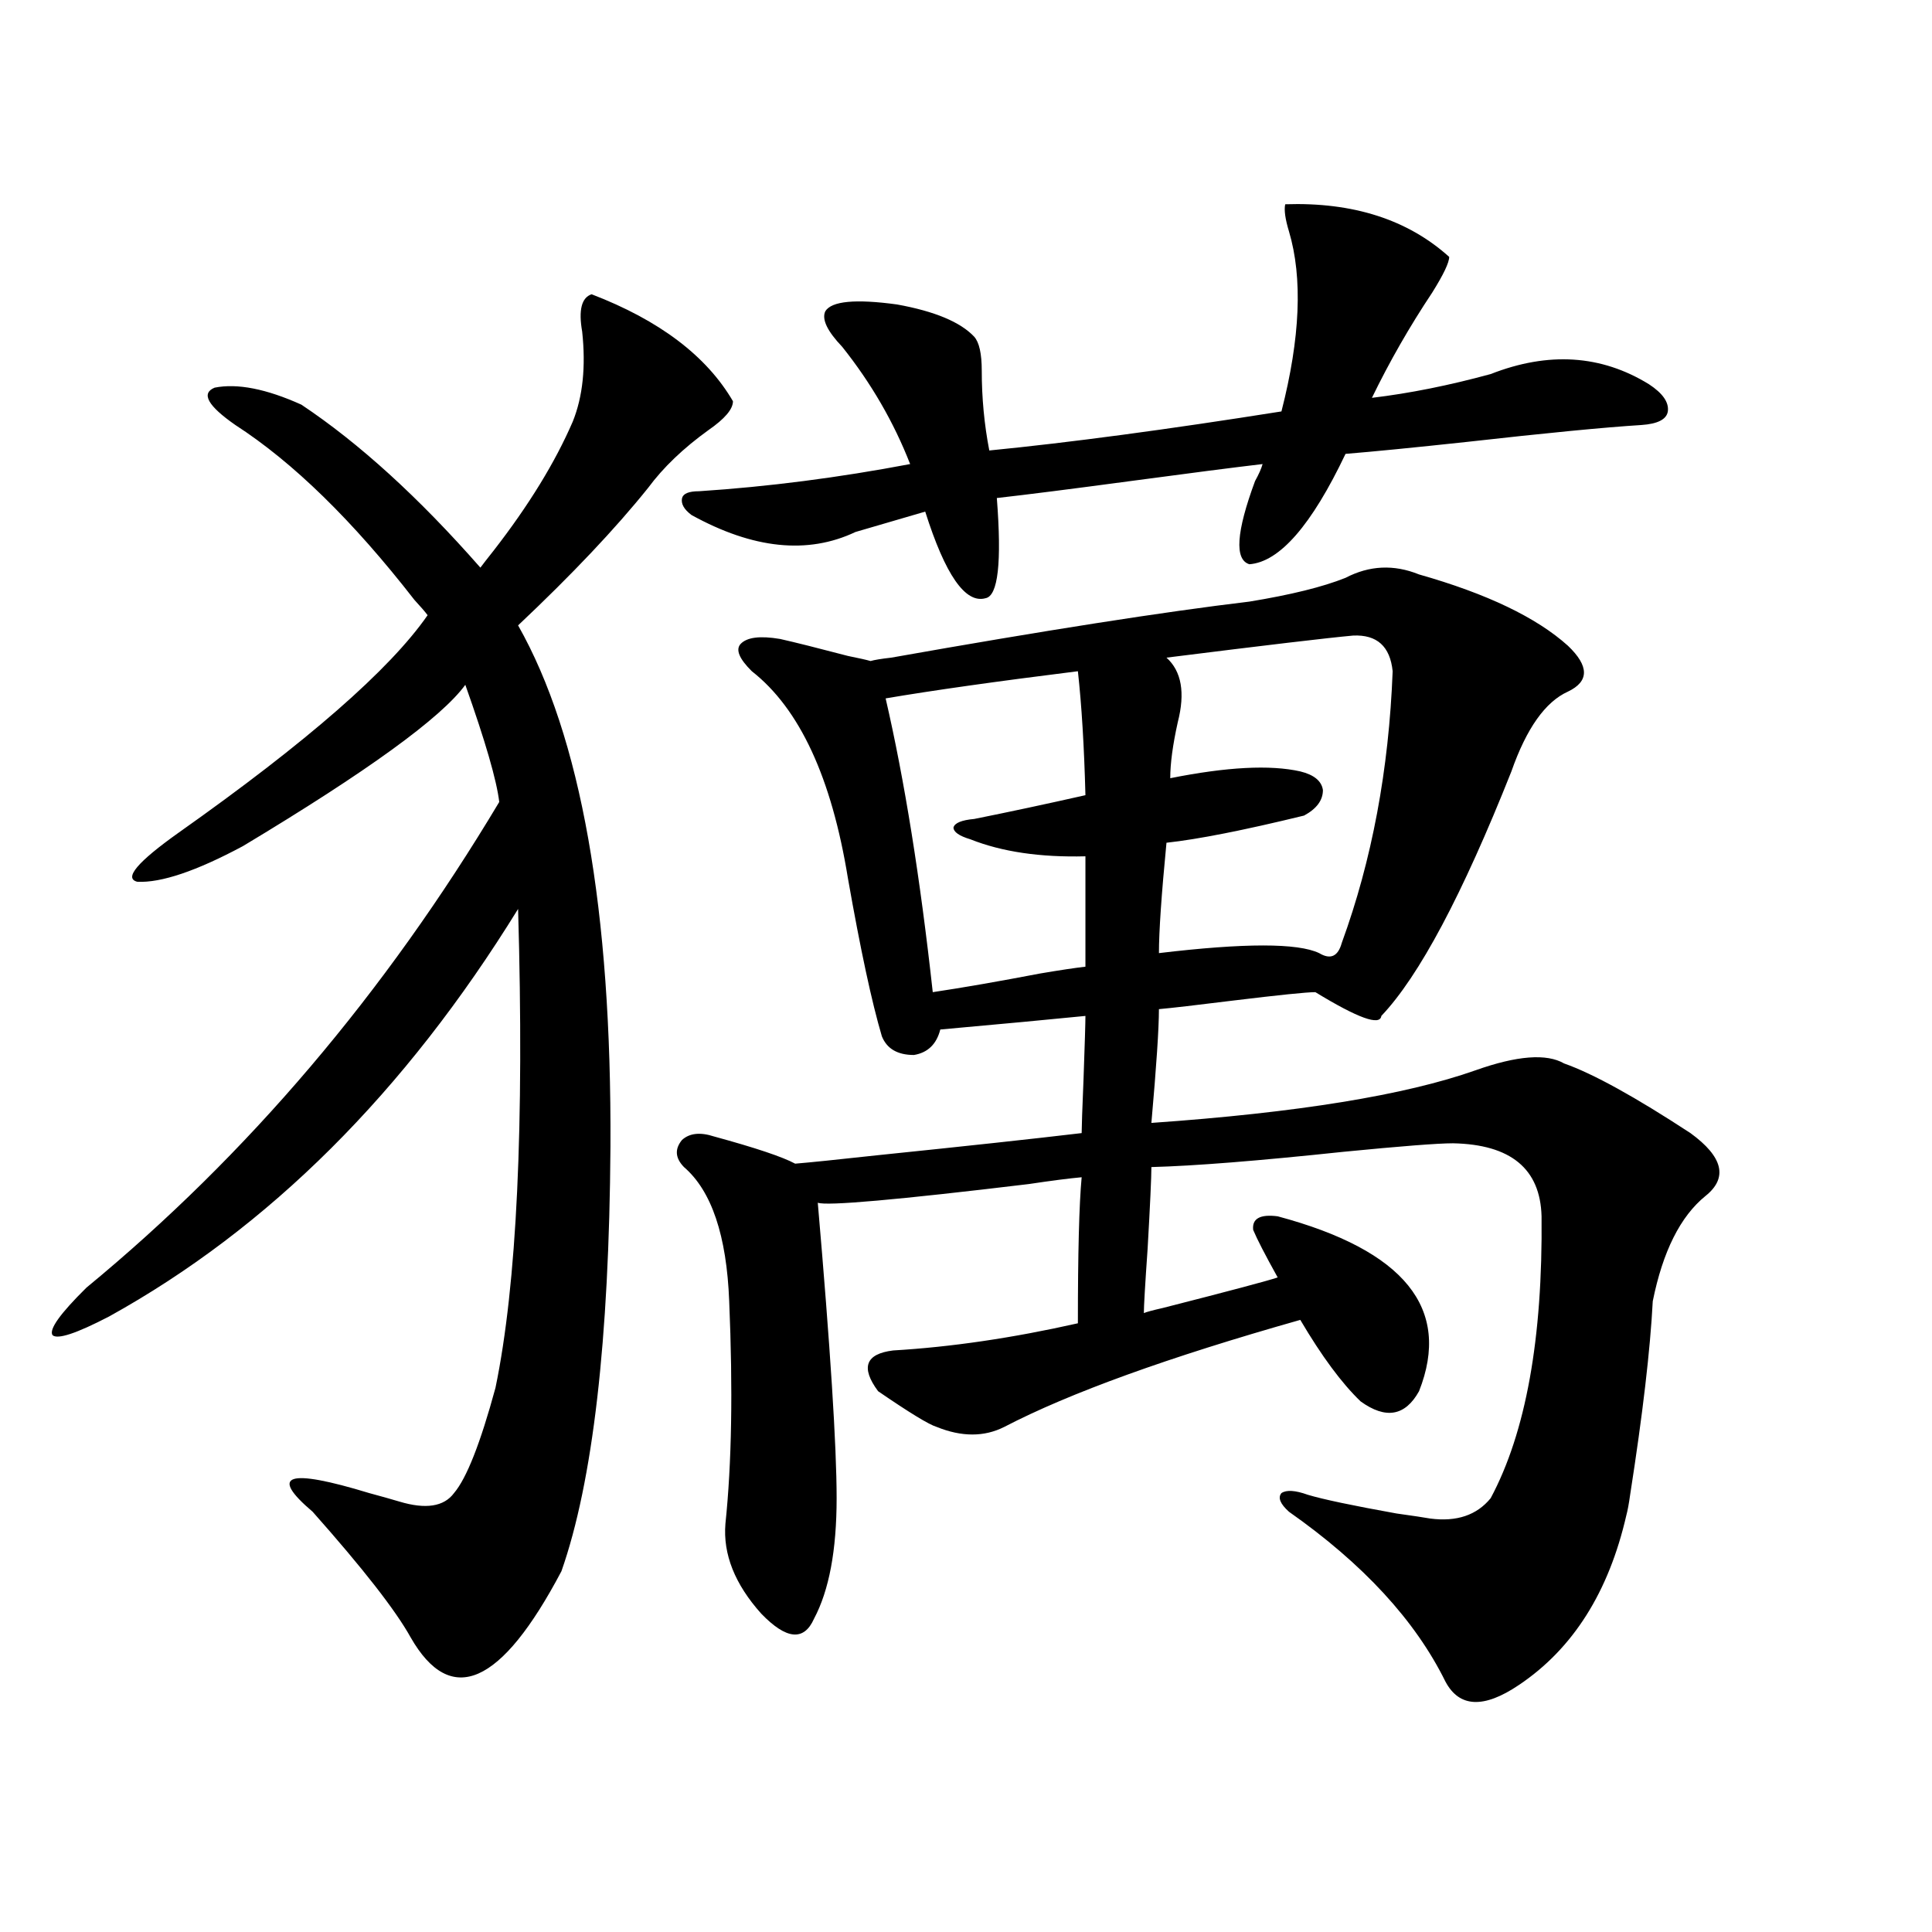 <?xml version="1.0" encoding="utf-8"?>
<!-- Generator: Adobe Illustrator 16.0.0, SVG Export Plug-In . SVG Version: 6.00 Build 0)  -->
<!DOCTYPE svg PUBLIC "-//W3C//DTD SVG 1.1//EN" "http://www.w3.org/Graphics/SVG/1.1/DTD/svg11.dtd">
<svg version="1.1" id="图层_1" xmlns="http://www.w3.org/2000/svg" xmlns:xlink="http://www.w3.org/1999/xlink" x="0px" y="0px"
	 width="1000px" height="1000px" viewBox="0 0 1000 1000" enable-background="new 0 0 1000 1000" xml:space="preserve">
<path d="M306.212,152.309c35.121,13.485,59.511,31.942,73.169,55.371c0,4.106-4.237,9.091-12.683,14.941
	c-13.018,9.38-23.414,19.336-31.219,29.883c-16.92,21.094-39.358,44.824-67.315,71.191c32.515,57.431,48.444,147.368,47.804,269.824
	c-0.655,100.195-9.115,173.446-25.365,219.727c-31.219,59.175-57.239,70.601-78.047,34.277
	c-7.805-14.063-24.725-35.733-50.73-65.039c-22.773-19.336-13.018-22.55,29.268-9.668c6.494,1.758,11.707,3.228,15.609,4.395
	c13.658,4.106,23.079,2.637,28.292-4.395c6.494-7.608,13.658-25.776,21.463-54.492c11.052-53.312,14.954-135.929,11.707-247.852
	C209.629,565.395,139.052,635.707,56.462,681.41c-16.92,8.789-26.676,12.017-29.268,9.668c-1.951-2.925,3.902-11.124,17.561-24.609
	C128,597.914,199.218,514.13,258.408,415.102c-1.311-11.124-7.164-31.339-17.561-60.645c-12.362,17.001-50.73,44.824-115.119,83.496
	c-24.069,12.896-42.285,19.048-54.633,18.457c-7.164-1.758,0-10.245,21.463-25.488c66.34-46.87,109.266-84.375,128.777-112.5
	c-1.311-1.758-3.582-4.395-6.829-7.91c-31.874-41.007-62.772-71.191-92.681-90.527c-14.313-9.956-17.896-16.397-10.731-19.336
	c11.707-2.335,26.661,0.591,44.877,8.789c29.908,19.927,60.807,48.052,92.681,84.375c1.296-1.758,3.567-4.683,6.829-8.789
	c18.201-23.429,31.859-45.703,40.975-66.797c5.198-12.882,6.829-28.413,4.878-46.582
	C299.383,160.521,300.999,154.066,306.212,152.309z M696.446,299.086c12.348-6.44,25.03-7.031,38.048-1.758
	c35.121,9.97,60.807,22.274,77.071,36.914c11.052,10.547,11.052,18.457,0,23.73c-11.707,5.273-21.463,19.048-29.268,41.309
	c-25.365,63.872-47.804,106.06-67.315,126.563c-0.655,5.273-12.042,1.181-34.146-12.305c-4.558,0-18.871,1.47-42.926,4.395
	c-18.871,2.349-31.554,3.817-38.048,4.395c0,9.97-1.311,29.595-3.902,58.887c75.44-5.273,131.369-14.351,167.801-27.246
	c21.463-7.608,36.737-8.789,45.853-3.516c14.954,5.273,36.737,17.29,65.364,36.035c16.905,12.305,19.512,23.153,7.805,32.52
	c-13.018,10.547-22.118,28.716-27.316,54.492c-1.311,25.2-5.213,58.599-11.707,100.195c-0.655,4.696-1.311,8.212-1.951,10.547
	c-9.115,39.839-27.651,69.132-55.608,87.891c-18.216,12.305-30.898,11.714-38.048-1.758c-15.609-31.641-42.605-60.933-80.974-87.891
	c-4.558-4.093-5.854-7.319-3.902-9.668c2.592-1.758,7.149-1.456,13.658,0.879c7.805,2.349,23.079,5.575,45.853,9.668
	c8.445,1.181,14.299,2.06,17.561,2.637c13.658,1.758,24.055-1.758,31.219-10.547c18.201-33.976,26.981-82.617,26.341-145.898
	c-0.655-24.609-15.944-37.202-45.853-37.793c-7.805,0-26.676,1.47-56.584,4.395c-44.236,4.696-77.406,7.333-99.51,7.91
	c0,5.273-0.655,19.336-1.951,42.188c-1.311,18.759-1.951,29.883-1.951,33.398c1.296-0.577,4.543-1.456,9.756-2.637
	c34.466-8.789,54.298-14.063,59.511-15.82c-6.509-11.714-10.731-19.913-12.683-24.609c-0.655-5.851,3.567-8.198,12.683-7.031
	c65.685,17.578,90.074,47.763,73.169,90.527c-7.164,12.896-17.24,14.653-30.243,5.273c-9.756-9.366-20.167-23.429-31.219-42.188
	c-68.291,19.336-119.356,37.793-153.167,55.371c-10.411,5.273-22.118,5.273-35.121,0c-3.902-1.167-13.993-7.319-30.243-18.457
	c-9.115-12.305-6.509-19.336,7.805-21.094c29.908-1.758,61.782-6.44,95.607-14.063c0-36.323,0.641-61.523,1.951-75.586
	c-6.509,0.591-15.609,1.758-27.316,3.516c-68.291,8.212-104.723,11.426-109.266,9.668c6.494,75.009,9.756,125.985,9.756,152.93
	c0,26.958-3.902,47.749-11.707,62.402c-5.213,11.714-14.313,10.835-27.316-2.637c-13.658-15.243-19.847-30.762-18.536-46.582
	c3.247-31.05,3.902-69.434,1.951-115.137c-1.311-33.976-9.115-57.129-23.414-69.434c-4.558-4.683-4.878-9.366-0.976-14.063
	c3.902-3.516,9.421-4.093,16.585-1.758c21.463,5.864,35.441,10.547,41.95,14.063c7.149-0.577,21.463-2.046,42.926-4.395
	c45.518-4.683,80.639-8.487,105.363-11.426c0-2.925,0.32-12.305,0.976-28.125c0.641-18.155,0.976-29.004,0.976-32.52
	c-17.561,1.758-42.605,4.106-75.12,7.031c-1.951,7.622-6.509,12.017-13.658,13.184c-8.46,0-13.993-3.214-16.585-9.668
	c-5.213-17.578-11.066-44.824-17.561-81.738c-8.46-52.144-25.045-87.891-49.755-107.227c-6.509-6.44-8.46-11.124-5.854-14.063
	c3.247-3.516,10.076-4.395,20.487-2.637c7.805,1.758,19.512,4.696,35.121,8.789c5.854,1.181,9.756,2.06,11.707,2.637
	c1.951-0.577,5.519-1.167,10.731-1.758c79.343-14.063,141.125-23.73,185.361-29.004
	C668.154,307.875,684.739,303.782,696.446,299.086z M510.109,309.633c-10.411,2.938-20.822-12.003-31.219-44.824l-36.097,10.547
	c-24.725,11.728-53.017,8.789-84.876-8.789c-3.902-2.925-5.533-5.851-4.878-8.789c0.641-2.335,3.567-3.516,8.78-3.516
	c35.762-2.335,72.193-7.031,109.266-14.063c-8.46-21.671-20.167-41.886-35.121-60.645c-7.805-8.198-10.731-14.351-8.78-18.457
	c3.247-5.273,15.609-6.44,37.072-3.516c19.512,3.516,32.835,9.091,39.999,16.699c2.592,2.938,3.902,8.789,3.902,17.578
	c0,14.063,1.296,27.837,3.902,41.309c41.615-4.093,92.025-10.835,151.216-20.215c9.756-38.081,11.052-69.132,3.902-93.164
	c-1.951-6.44-2.606-11.124-1.951-14.063c35.121-1.167,63.413,7.91,84.876,27.246c0,2.938-2.927,9.091-8.78,18.457
	c-11.707,17.578-22.118,35.747-31.219,54.492c19.512-2.335,39.999-6.44,61.462-12.305c29.908-11.714,57.225-9.956,81.949,5.273
	c7.149,4.696,10.396,9.38,9.756,14.063c-0.655,4.106-5.213,6.454-13.658,7.031c-18.871,1.181-49.114,4.106-90.729,8.789
	c-27.316,2.938-48.139,4.985-62.438,6.152c-17.561,36.914-34.146,55.962-49.755,57.129c-7.805-2.335-6.829-16.699,2.927-43.066
	c1.951-3.516,3.247-6.44,3.902-8.789c-14.969,1.758-37.728,4.696-68.291,8.789c-30.578,4.106-53.657,7.031-69.267,8.789
	C518.555,291.176,516.604,308.466,510.109,309.633z M557.913,347.426c-42.285,5.273-75.455,9.97-99.51,14.063
	c9.756,42.188,17.881,92.876,24.39,152.051c15.609-2.335,34.146-5.562,55.608-9.668c10.396-1.758,18.201-2.925,23.414-3.516v-57.129
	c-23.414,0.591-43.261-2.335-59.511-8.789c-5.854-1.758-8.78-3.804-8.78-6.152c0.641-2.335,4.223-3.804,10.731-4.395
	c17.561-3.516,36.737-7.608,57.56-12.305C561.16,386.399,559.864,365.004,557.913,347.426z M700.349,328.969
	c-13.018,1.181-45.212,4.985-96.583,11.426c7.805,7.031,9.756,18.169,5.854,33.398c-2.606,11.728-3.902,21.396-3.902,29.004
	c29.268-5.851,51.706-7.031,67.315-3.516c7.149,1.758,11.052,4.985,11.707,9.668c0,5.273-3.262,9.668-9.756,13.184
	c-31.219,7.622-54.968,12.305-71.218,14.063c-2.606,26.958-3.902,46.005-3.902,57.129c44.222-5.273,71.858-5.273,82.925,0
	c5.854,3.516,9.756,1.758,11.707-5.273c15.609-42.765,24.39-89.648,26.341-140.625C719.525,334.544,712.696,328.392,700.349,328.969
	z"/>
</svg>
